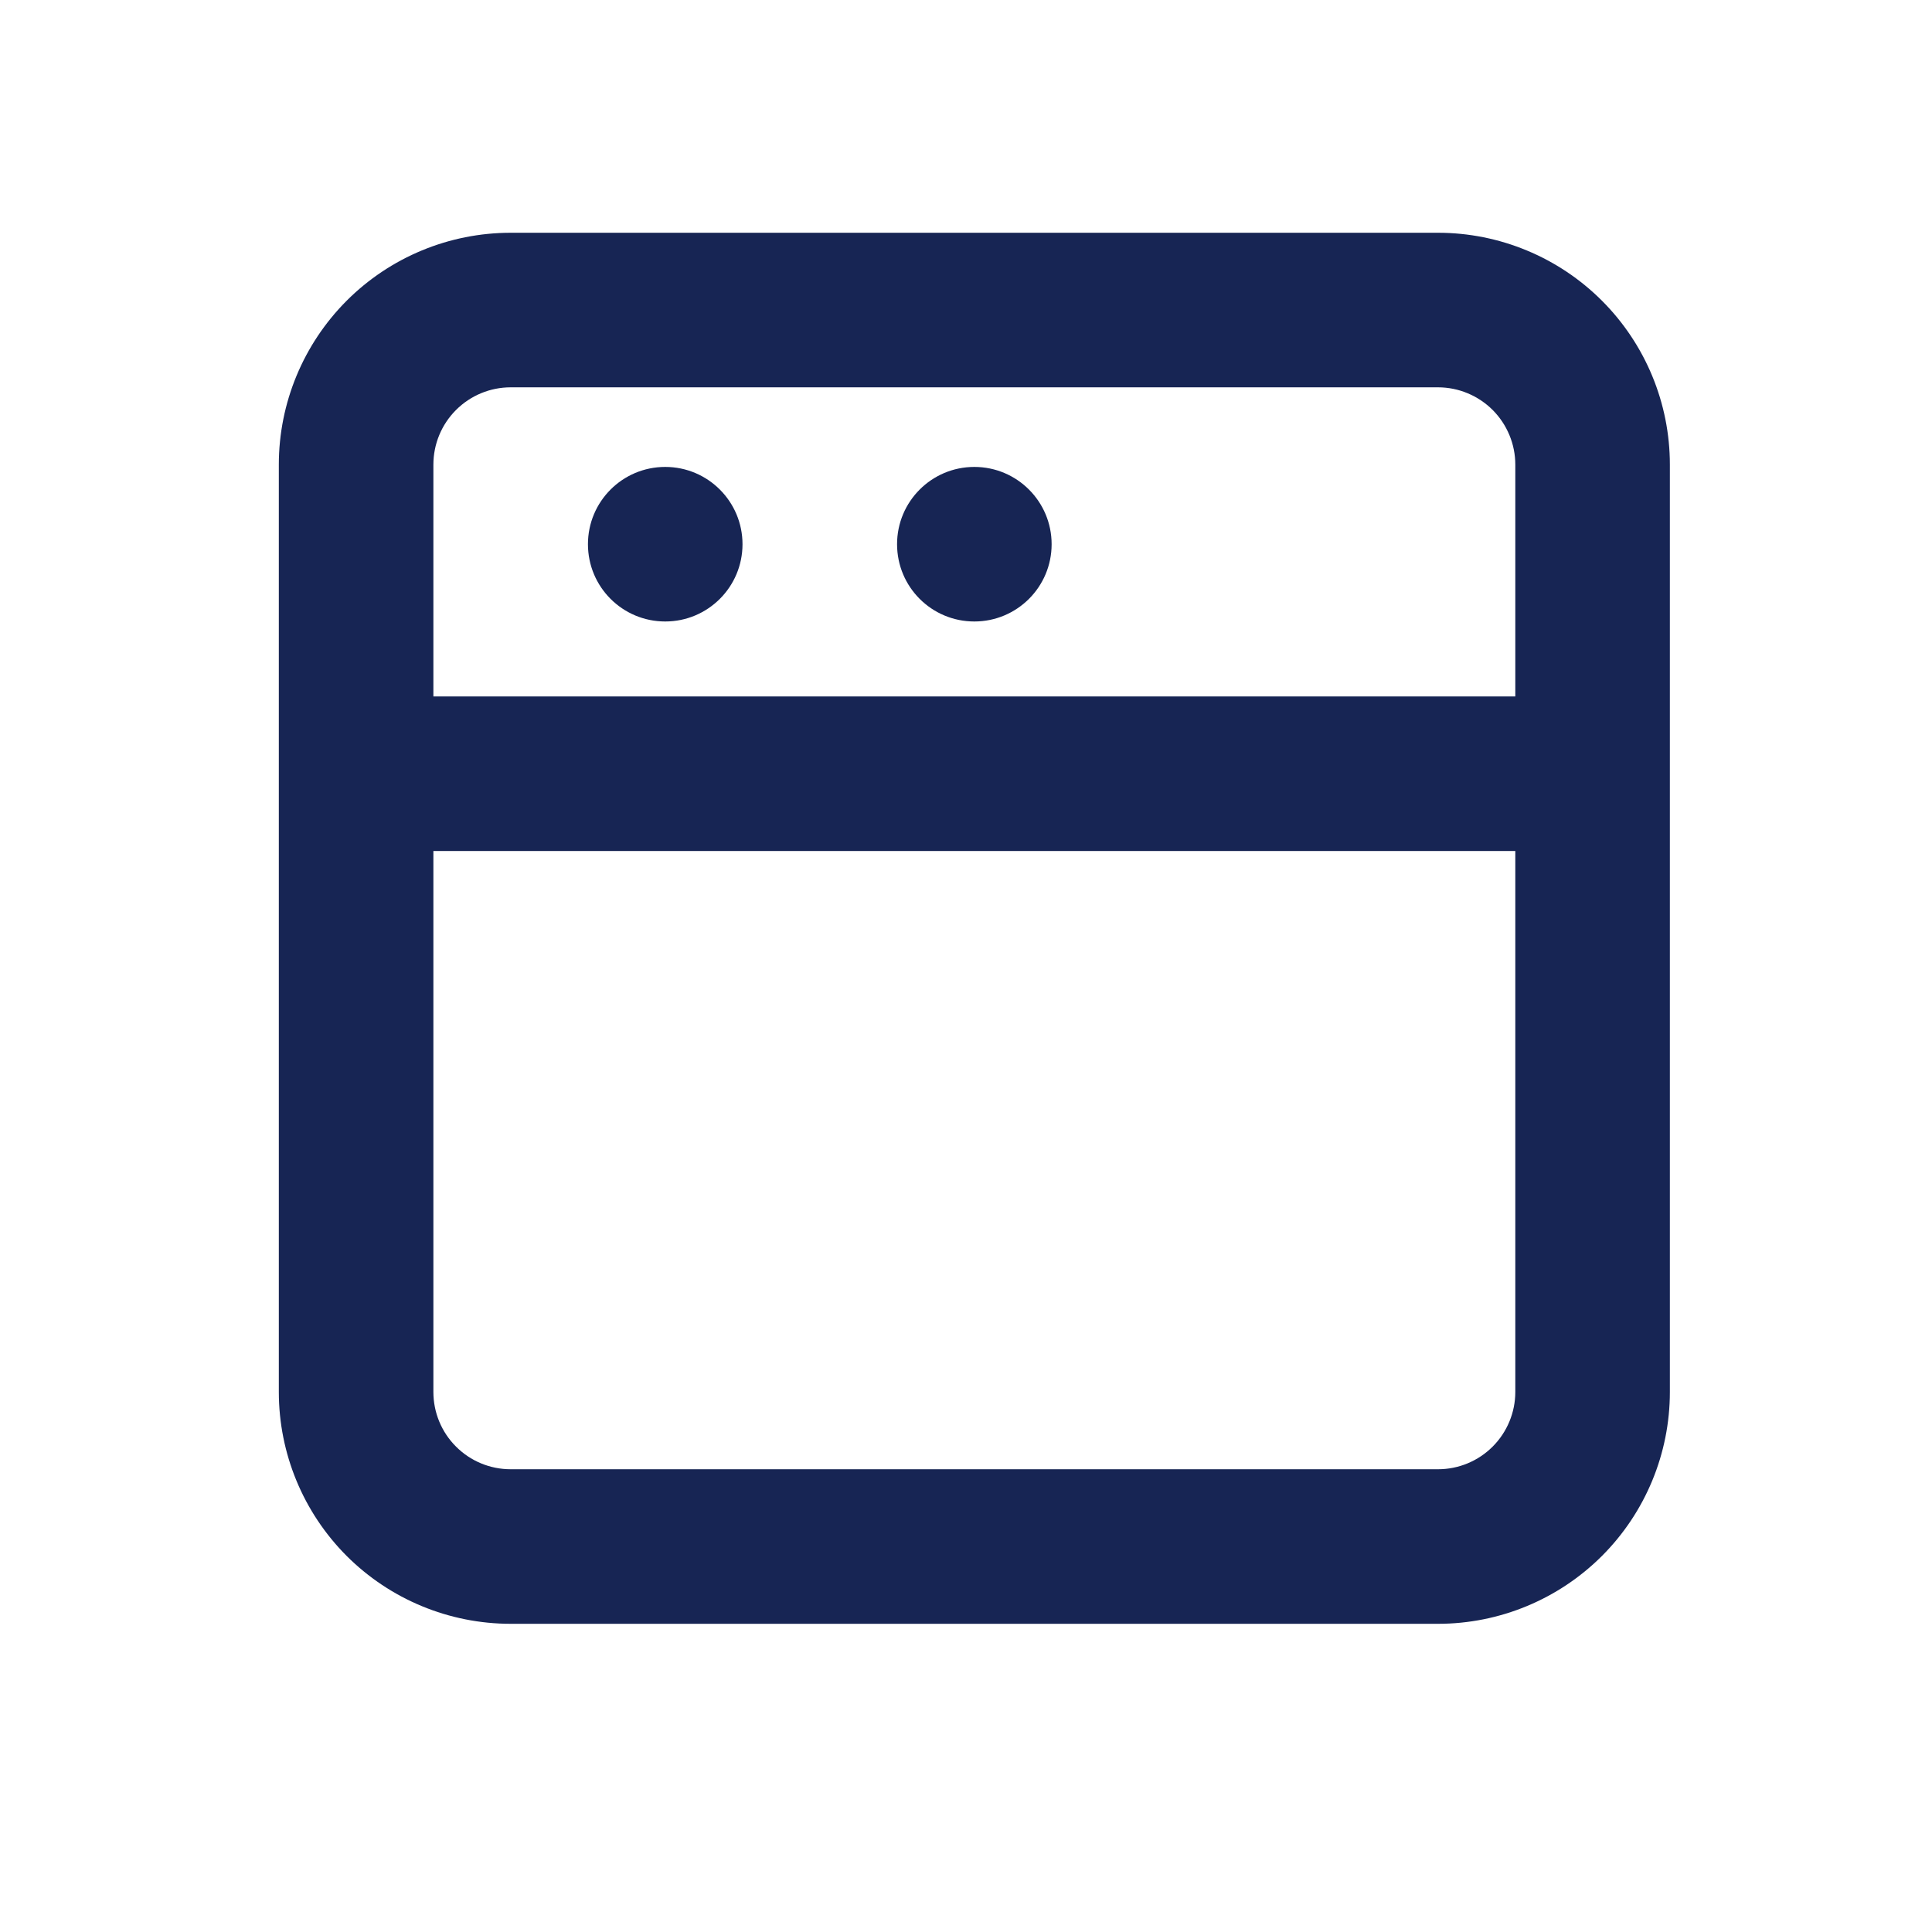 <svg width="25" height="25" viewBox="0 0 25 25" fill="none" xmlns="http://www.w3.org/2000/svg">
<path d="M18.608 3.012H6.608C5.812 3.012 5.049 3.328 4.486 3.891C3.924 4.454 3.608 5.217 3.608 6.012V18.012C3.608 18.808 3.924 19.571 4.486 20.134C5.049 20.696 5.812 21.012 6.608 21.012H18.608C19.403 21.012 20.166 20.696 20.729 20.134C21.292 19.571 21.608 18.808 21.608 18.012V6.012C21.608 5.217 21.292 4.454 20.729 3.891C20.166 3.328 19.403 3.012 18.608 3.012ZM19.608 18.012C19.608 18.277 19.502 18.532 19.315 18.719C19.127 18.907 18.873 19.012 18.608 19.012H6.608C6.342 19.012 6.088 18.907 5.901 18.719C5.713 18.532 5.608 18.277 5.608 18.012V11.012H19.608V18.012ZM5.608 9.012V6.012C5.608 5.747 5.713 5.493 5.901 5.305C6.088 5.118 6.342 5.012 6.608 5.012H18.608C18.873 5.012 19.127 5.118 19.315 5.305C19.502 5.493 19.608 5.747 19.608 6.012V9.012H5.608Z" fill="#172554"/>
<path d="M8.608 8.042C9.16 8.042 9.608 7.595 9.608 7.042C9.608 6.49 9.16 6.042 8.608 6.042C8.055 6.042 7.608 6.49 7.608 7.042C7.608 7.595 8.055 8.042 8.608 8.042Z" fill="#172554"/>
<path d="M12.608 8.042C13.16 8.042 13.608 7.595 13.608 7.042C13.608 6.49 13.16 6.042 12.608 6.042C12.055 6.042 11.608 6.49 11.608 7.042C11.608 7.595 12.055 8.042 12.608 8.042Z" fill="#172554"/>
</svg>
